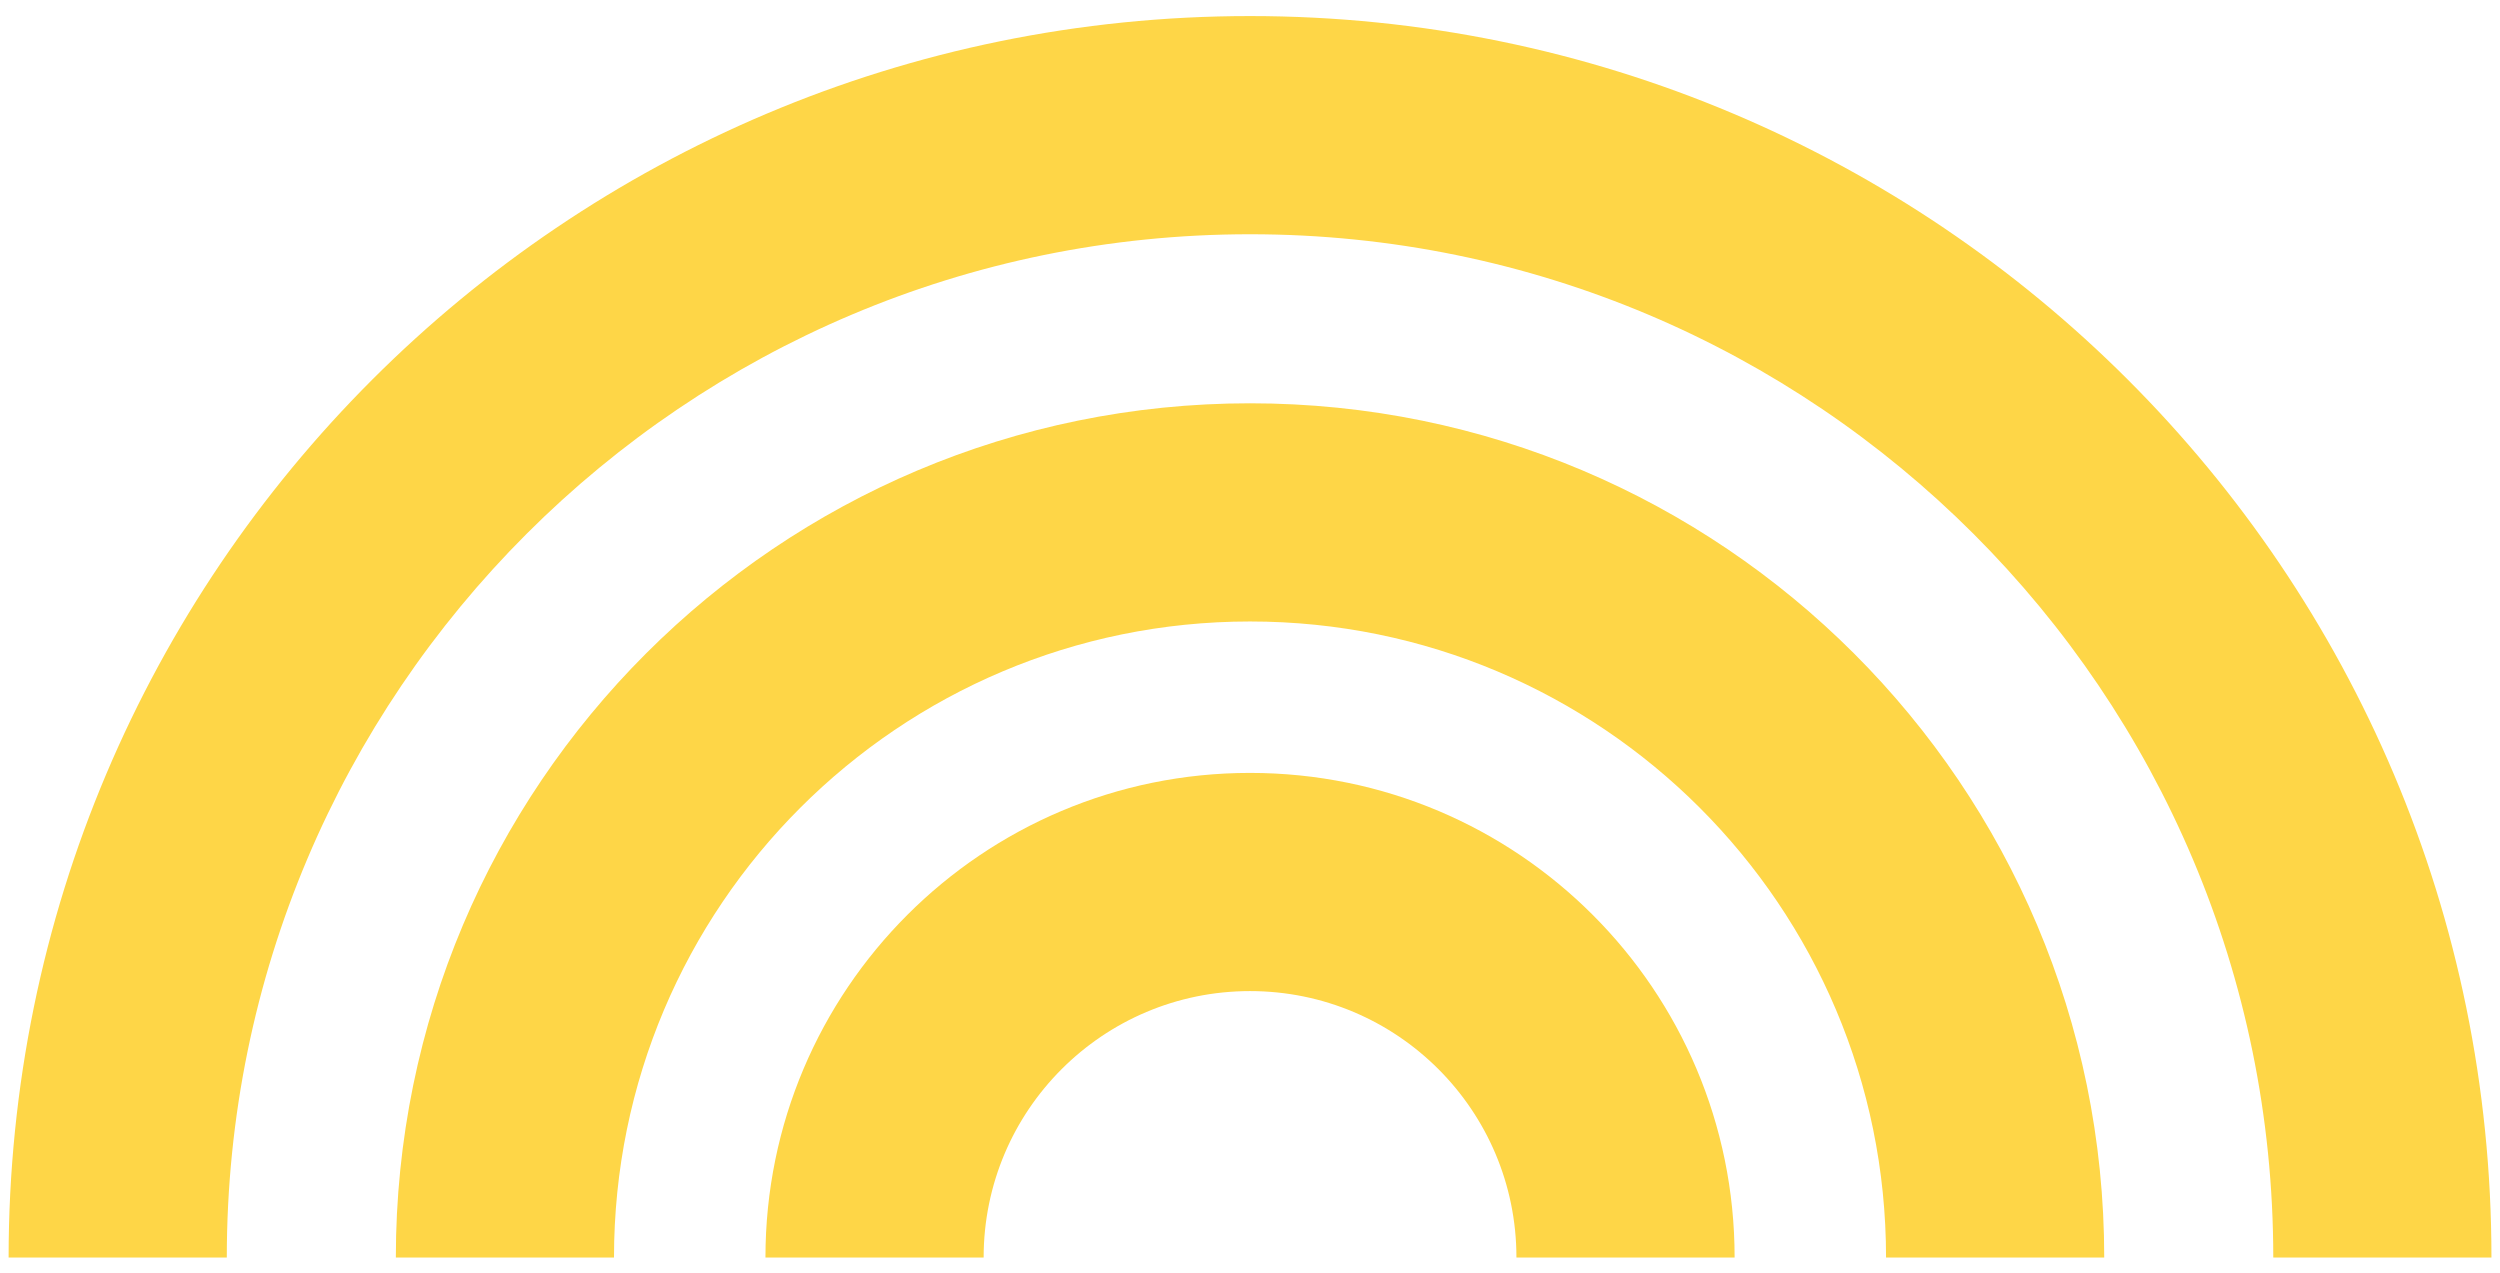 <?xml version="1.0" encoding="UTF-8"?> <svg xmlns="http://www.w3.org/2000/svg" width="110" height="56" viewBox="0 0 110 56" fill="none"> <path fill-rule="evenodd" clip-rule="evenodd" d="M55.001 17.745C75.759 17.745 92.586 34.572 92.586 55.33H82.986C82.986 39.874 70.457 27.345 55.001 27.345C39.546 27.345 27.016 39.874 27.016 55.33H17.417C17.417 34.572 34.244 17.745 55.001 17.745Z" fill="#FED647"></path> <path fill-rule="evenodd" clip-rule="evenodd" d="M55.001 0.707C85.169 0.707 109.624 25.162 109.624 55.33H100.024C100.024 30.464 79.867 10.307 55.001 10.307C30.136 10.307 9.979 30.464 9.979 55.33H0.379C0.379 25.162 24.834 0.707 55.001 0.707Z" fill="#FED647"></path> <path fill-rule="evenodd" clip-rule="evenodd" d="M55.001 34.008C66.777 34.008 76.323 43.554 76.323 55.33H66.723C66.723 48.856 61.475 43.608 55.001 43.608C48.528 43.608 43.28 48.856 43.28 55.33H33.68C33.68 43.554 43.226 34.008 55.001 34.008Z" fill="#FED647"></path> </svg> 